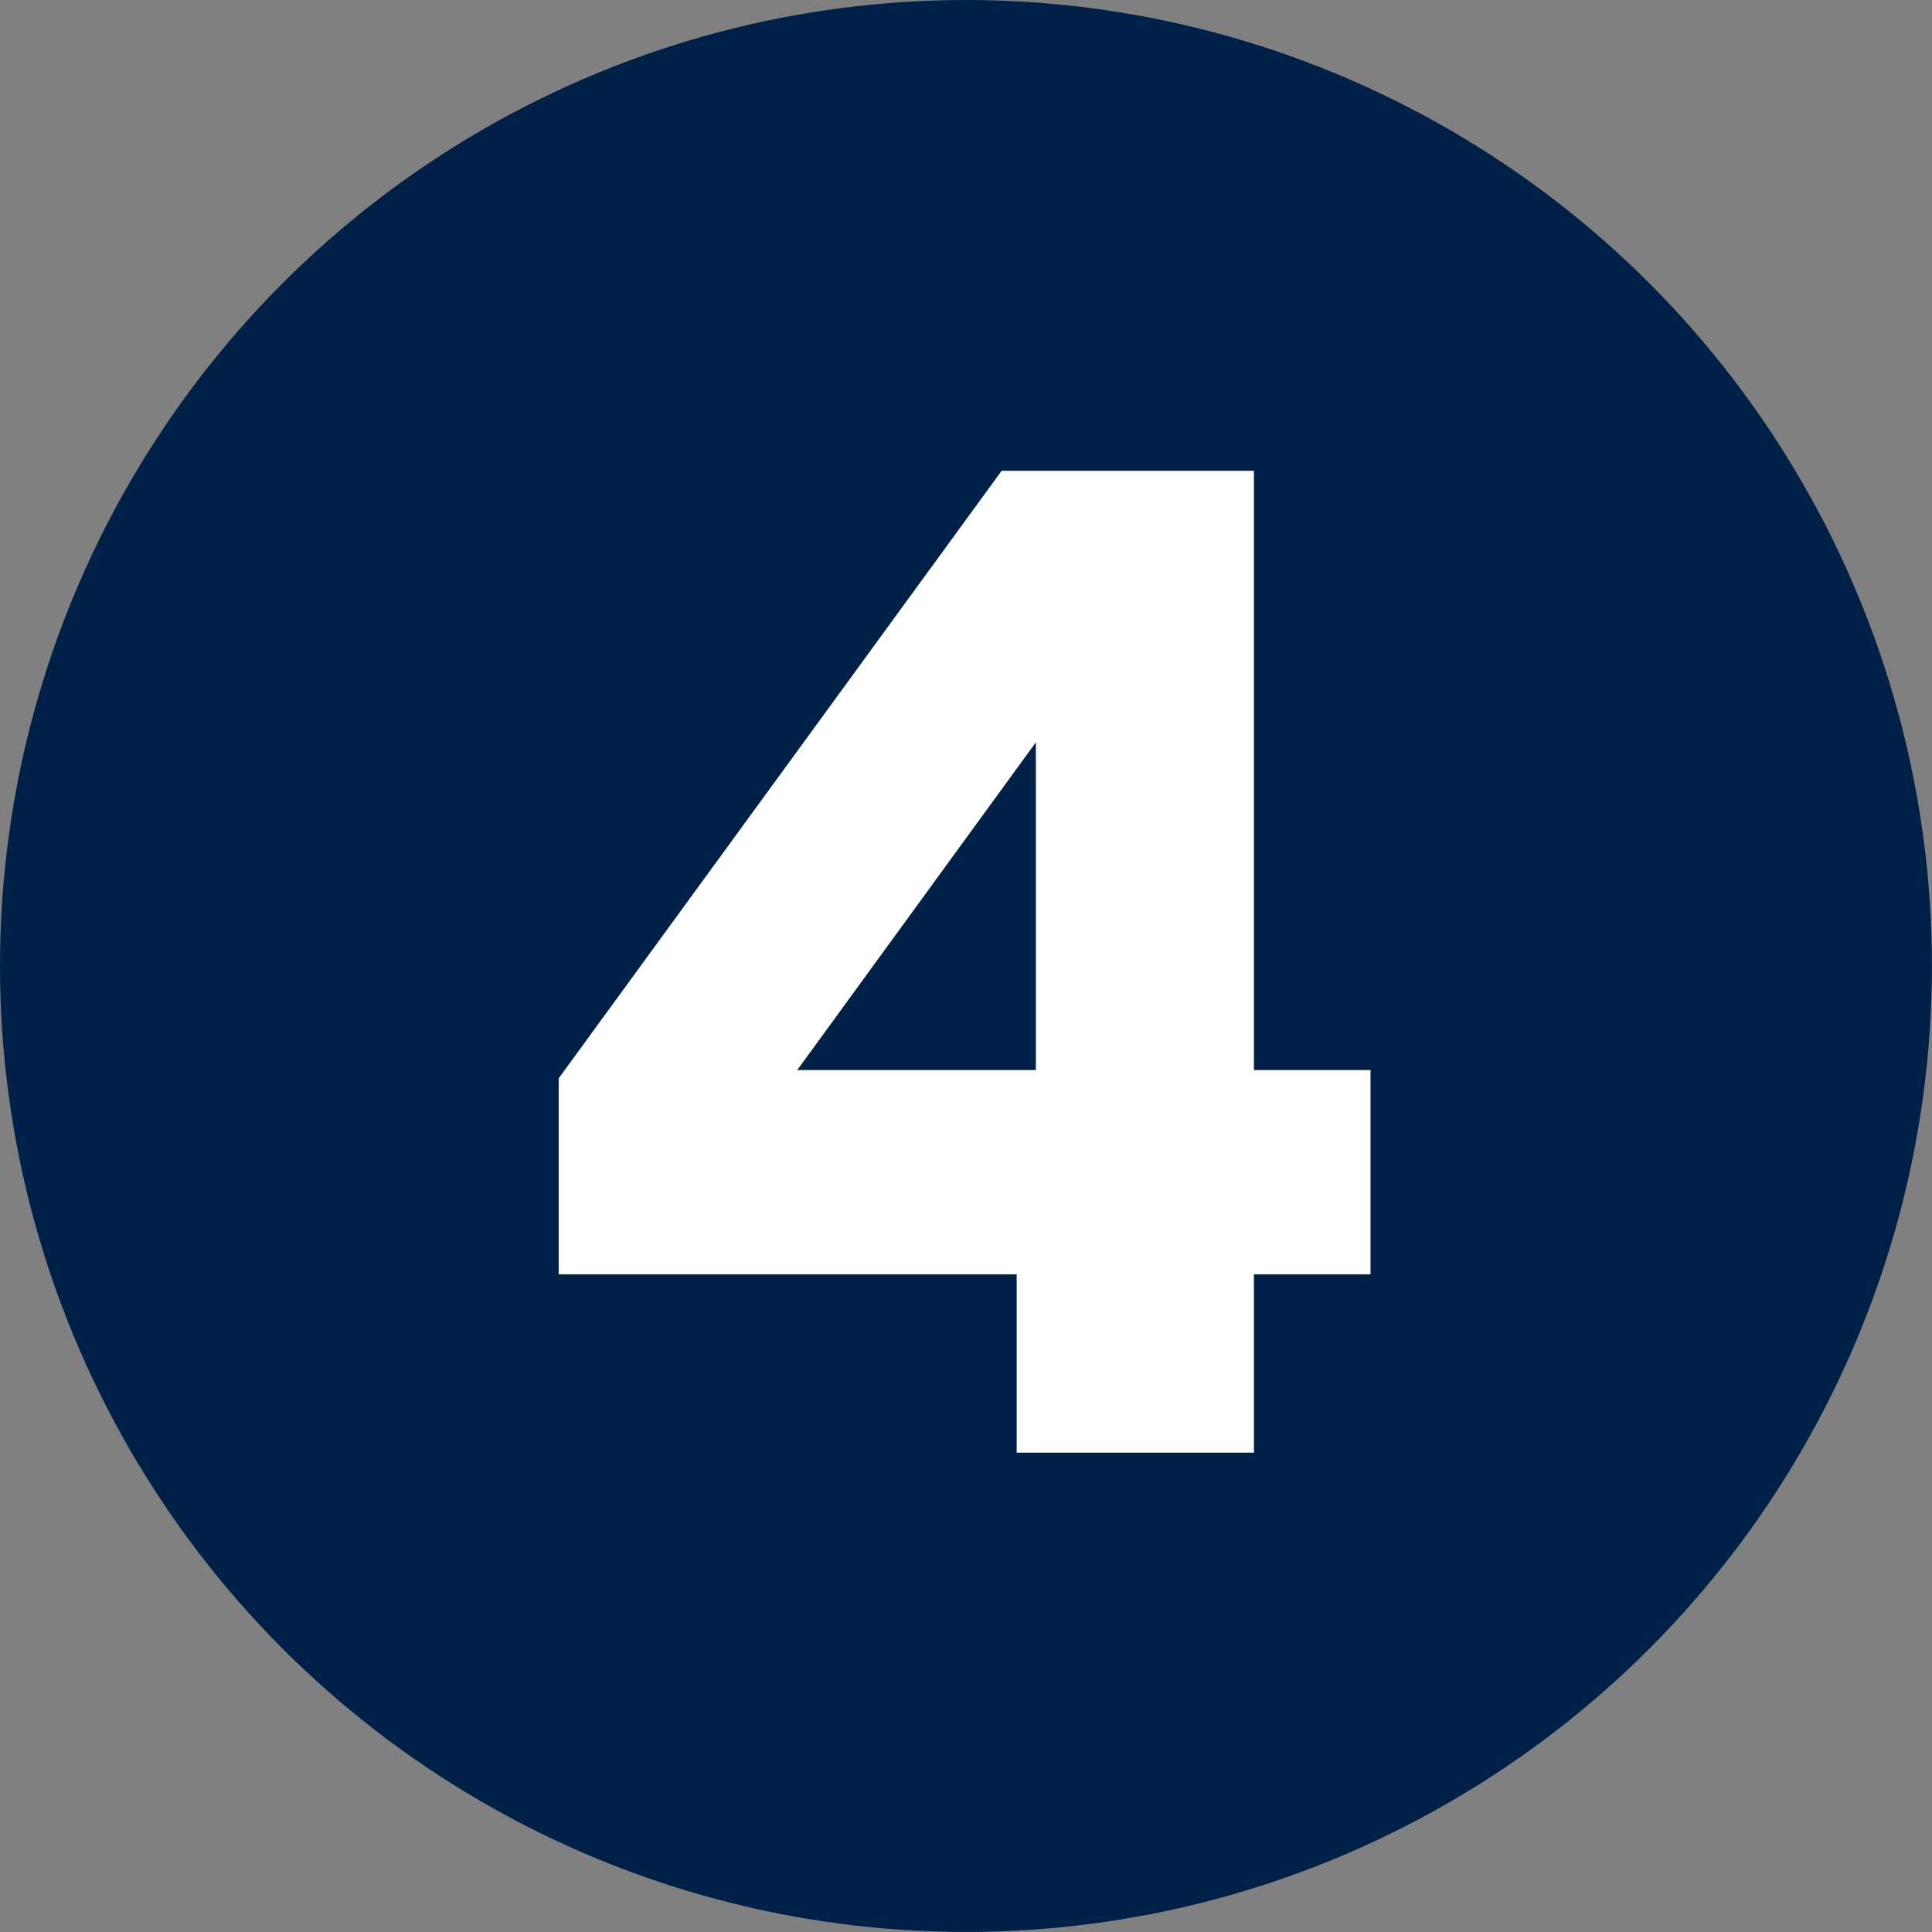<svg xmlns="http://www.w3.org/2000/svg" id="Calque_1" data-name="Calque 1" viewBox="0 0 296.81 296.81"><rect x="0" y="0" width="296.81" height="296.81" fill="#808080" stroke="none"/><defs><style>      .cls-1 {        fill: #002147;      }      .cls-2 {        fill: #fff;      }    </style></defs><circle class="cls-1" cx="148.4" cy="148.4" r="148.4"></circle><path class="cls-2" d="M85.83,195.78v-30.12l68.05-93.33h38.76v92.06h17.91v31.39h-17.91v27.39h-36.45v-27.39h-70.36ZM159.14,114.04l-36.66,50.35h36.66v-50.35Z"></path></svg>